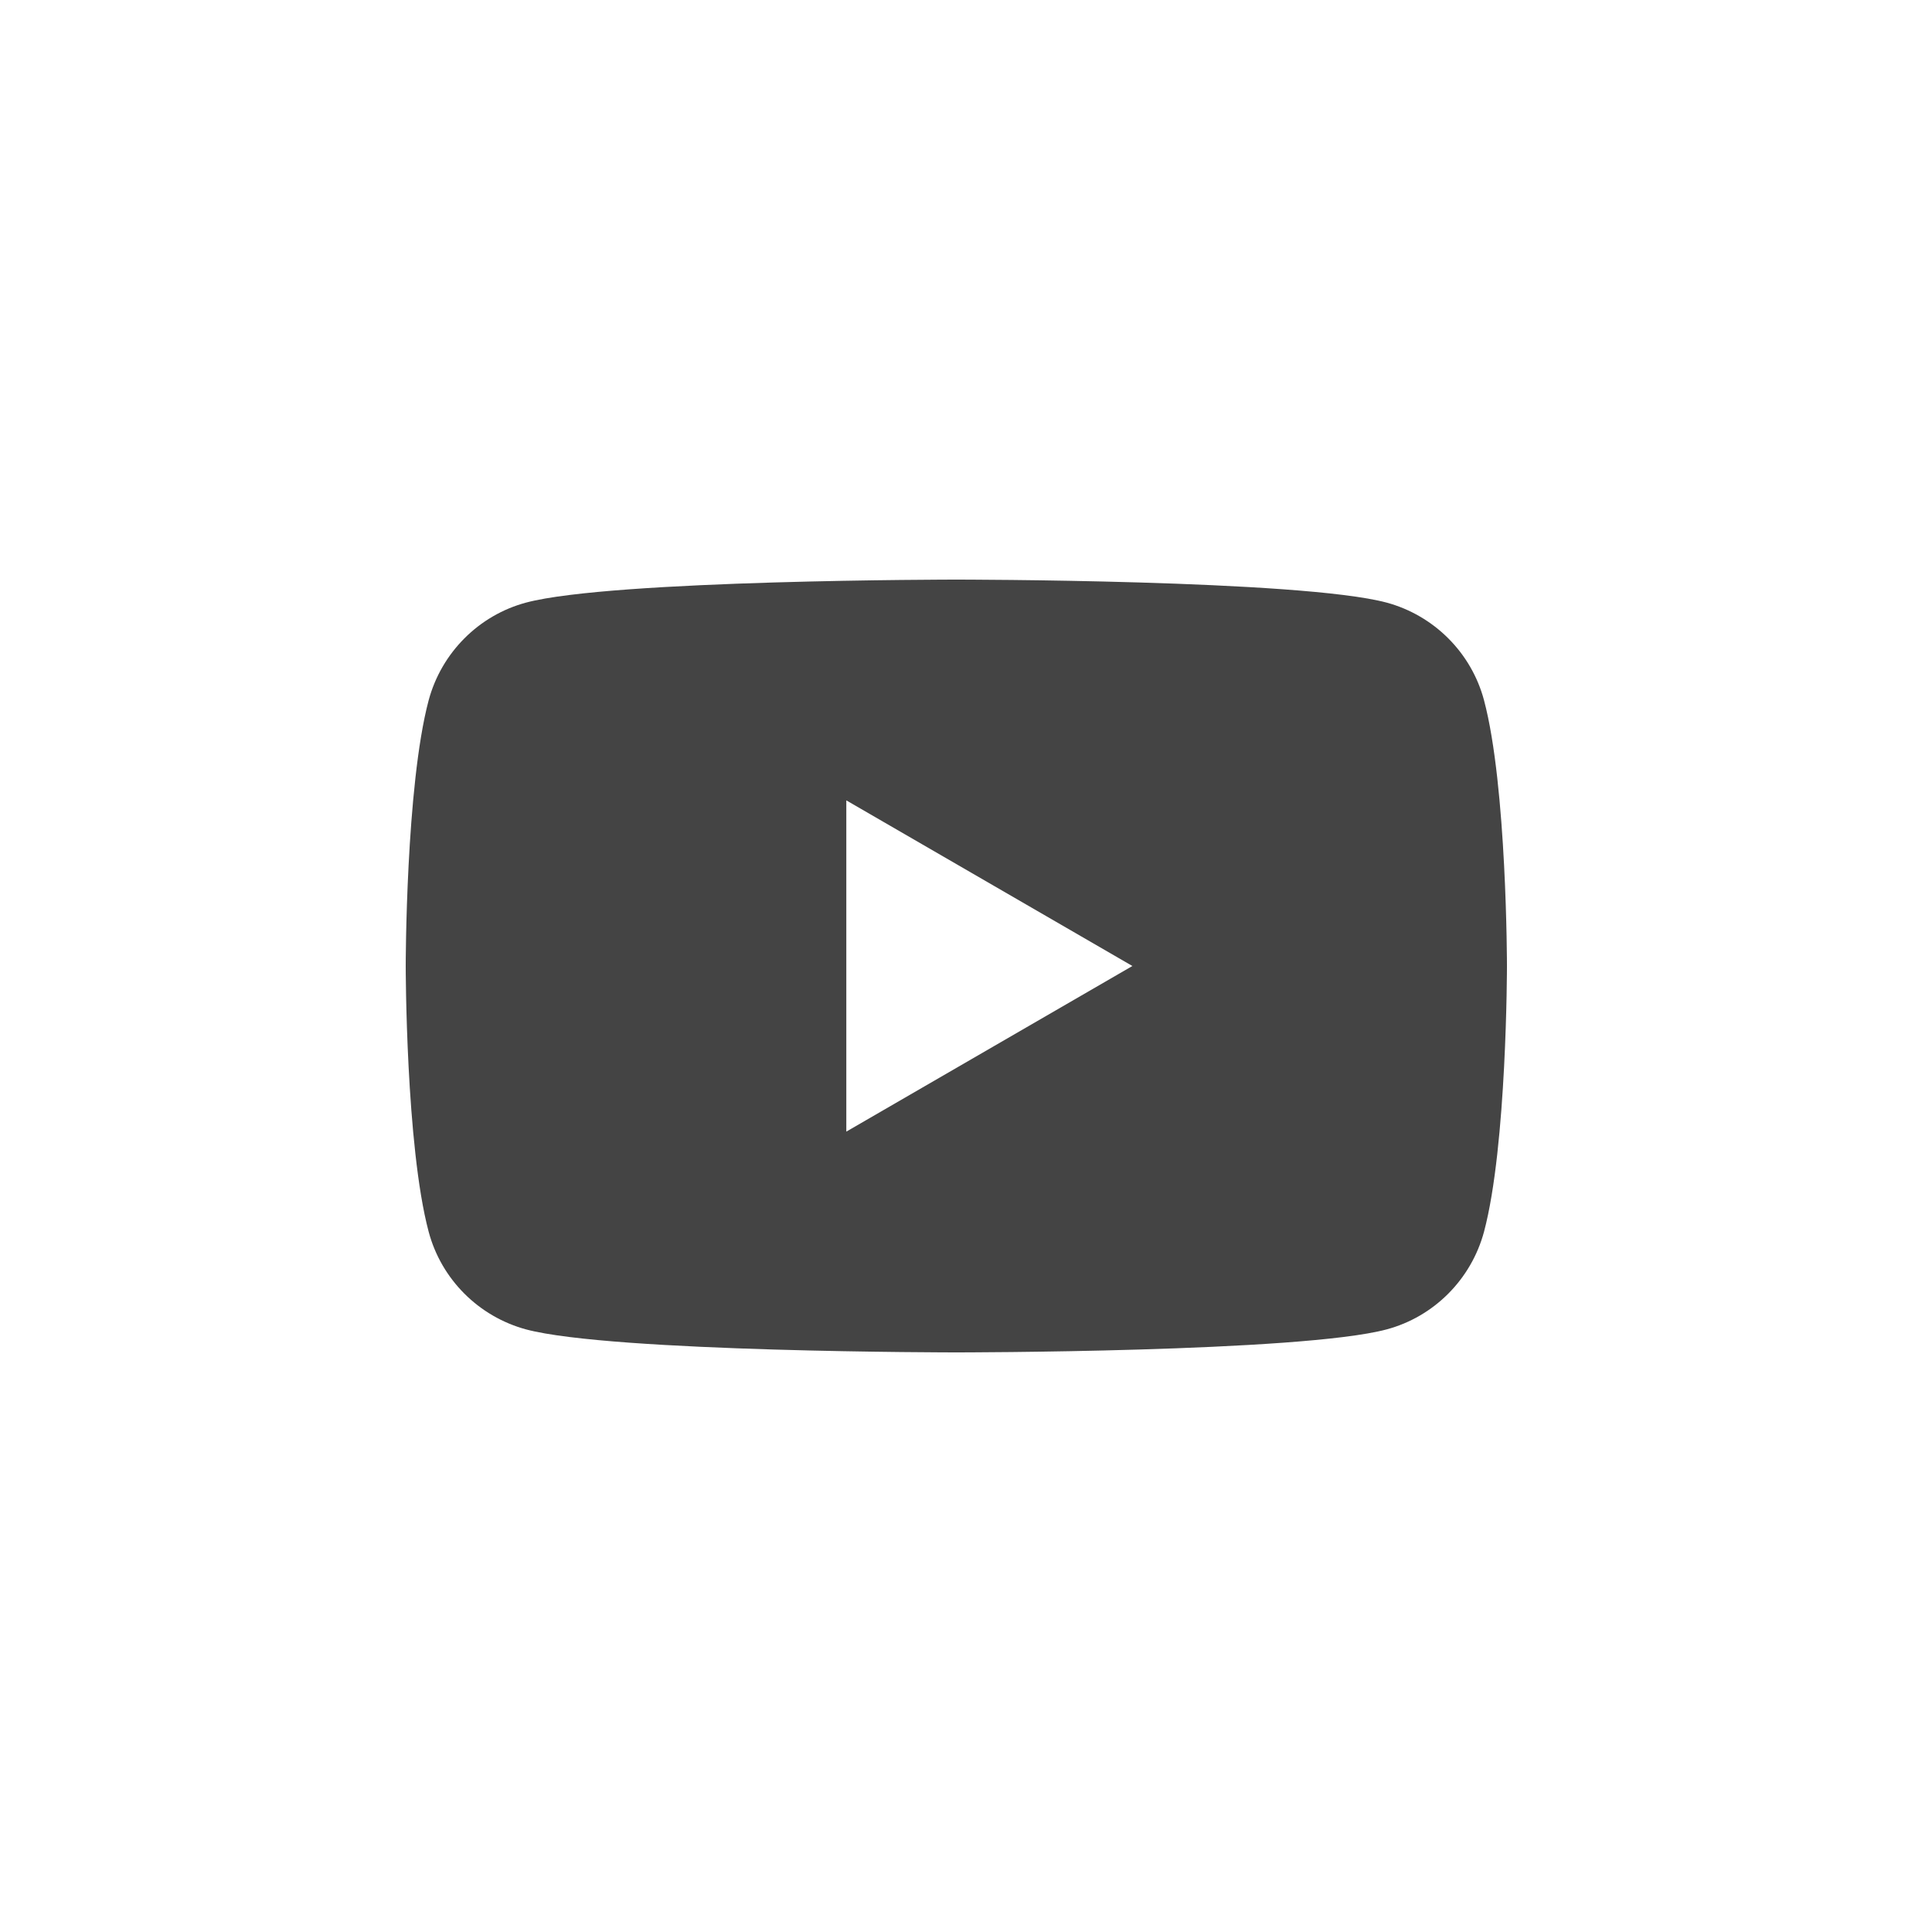 <?xml version="1.0" encoding="UTF-8"?>
<svg xmlns="http://www.w3.org/2000/svg" width="40" height="40" viewBox="0 0 40 40" fill="none">
  <path fill-rule="evenodd" clip-rule="evenodd" d="M28.708 12.476C29.691 12.742 30.464 13.516 30.725 14.498C31.2 16.28 31.2 20 31.2 20C31.2 20 31.2 23.72 30.725 25.502C30.46 26.487 29.688 27.262 28.708 27.524C26.931 28 19.8 28 19.8 28C19.8 28 12.673 28 10.892 27.524C9.909 27.258 9.136 26.484 8.875 25.502C8.4 23.72 8.4 20 8.4 20C8.4 20 8.4 16.28 8.875 14.498C9.14 13.513 9.913 12.738 10.892 12.476C12.673 12 19.8 12 19.8 12C19.8 12 26.931 12 28.708 12.476ZM23.445 20L17.522 23.429V16.571L23.445 20Z" fill="#444444"></path>
</svg>
